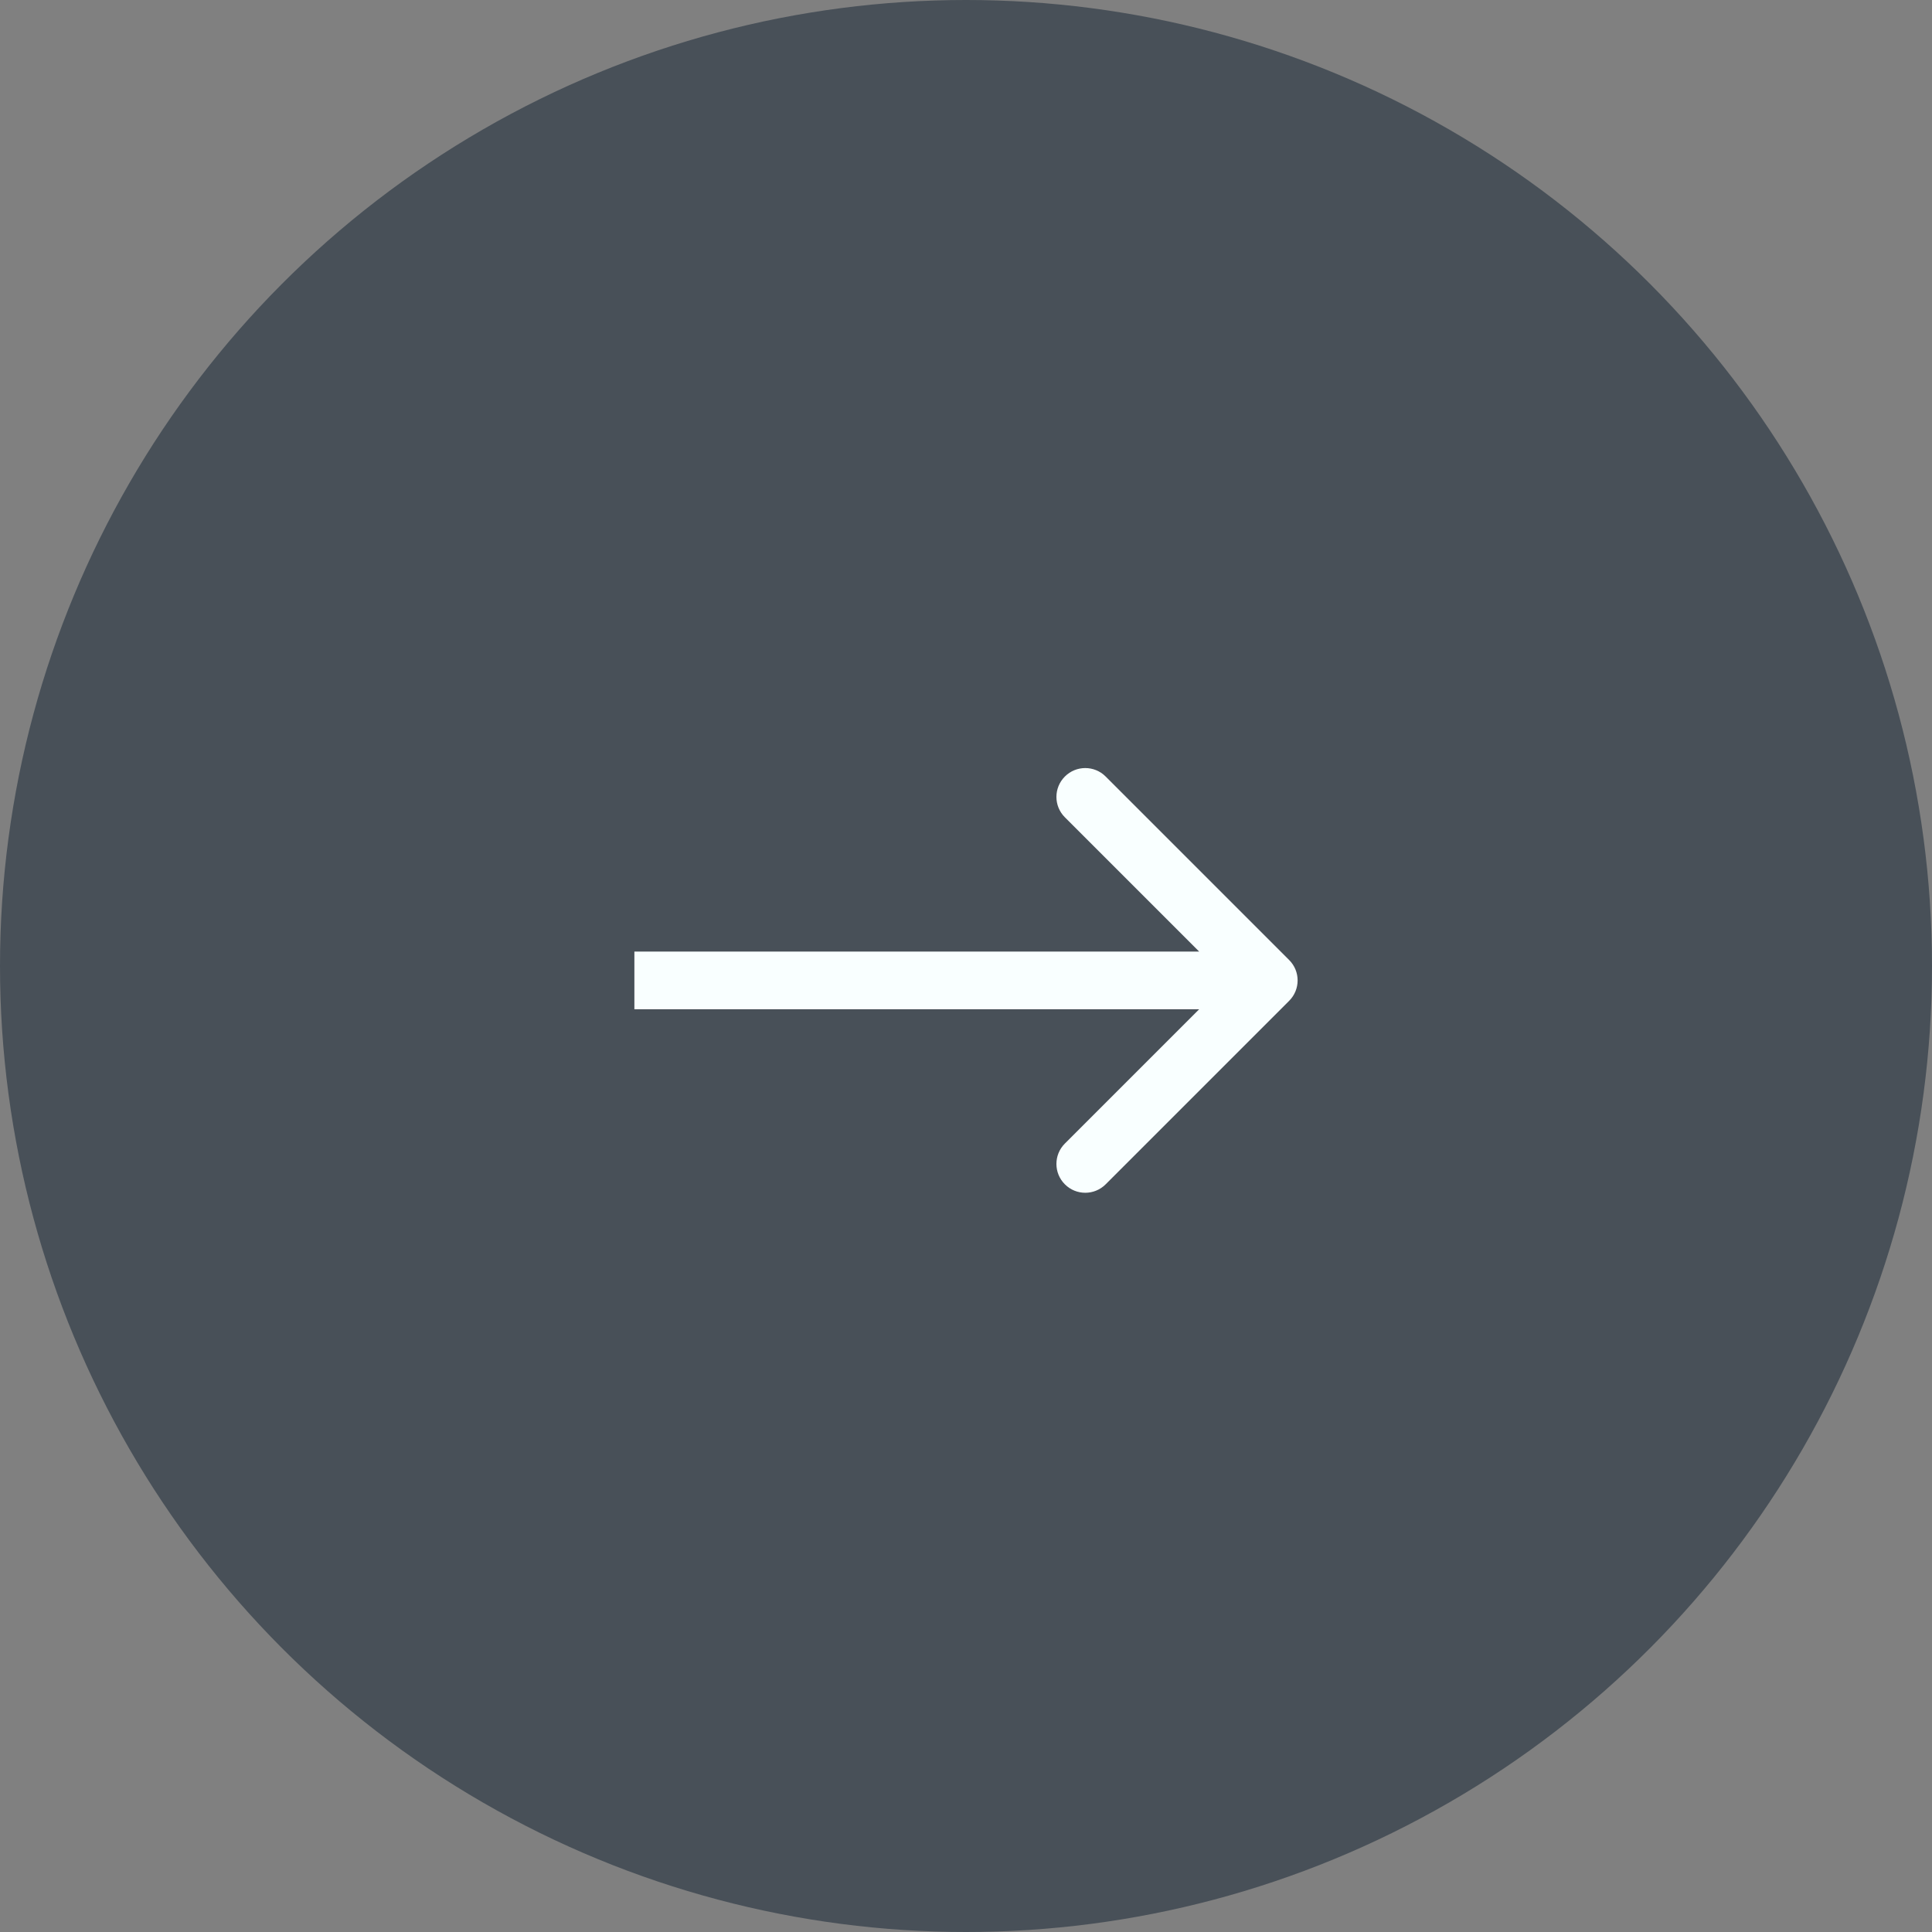 <svg width="67" height="67" viewBox="0 0 67 67" fill="none" xmlns="http://www.w3.org/2000/svg">
<rect x="0" y="0" width="67" height="67" fill="#808080" stroke="none"/>
<circle cx="33.5" cy="33.5" r="33.5" fill="#485058"/>
<path d="M44.707 34.707C45.098 34.317 45.098 33.683 44.707 33.293L38.343 26.929C37.953 26.538 37.319 26.538 36.929 26.929C36.538 27.32 36.538 27.953 36.929 28.343L42.586 34L36.929 39.657C36.538 40.047 36.538 40.681 36.929 41.071C37.319 41.462 37.953 41.462 38.343 41.071L44.707 34.707ZM22 35L44 35L44 33L22 33L22 35Z" fill="#F9FFFF"/>
</svg>
